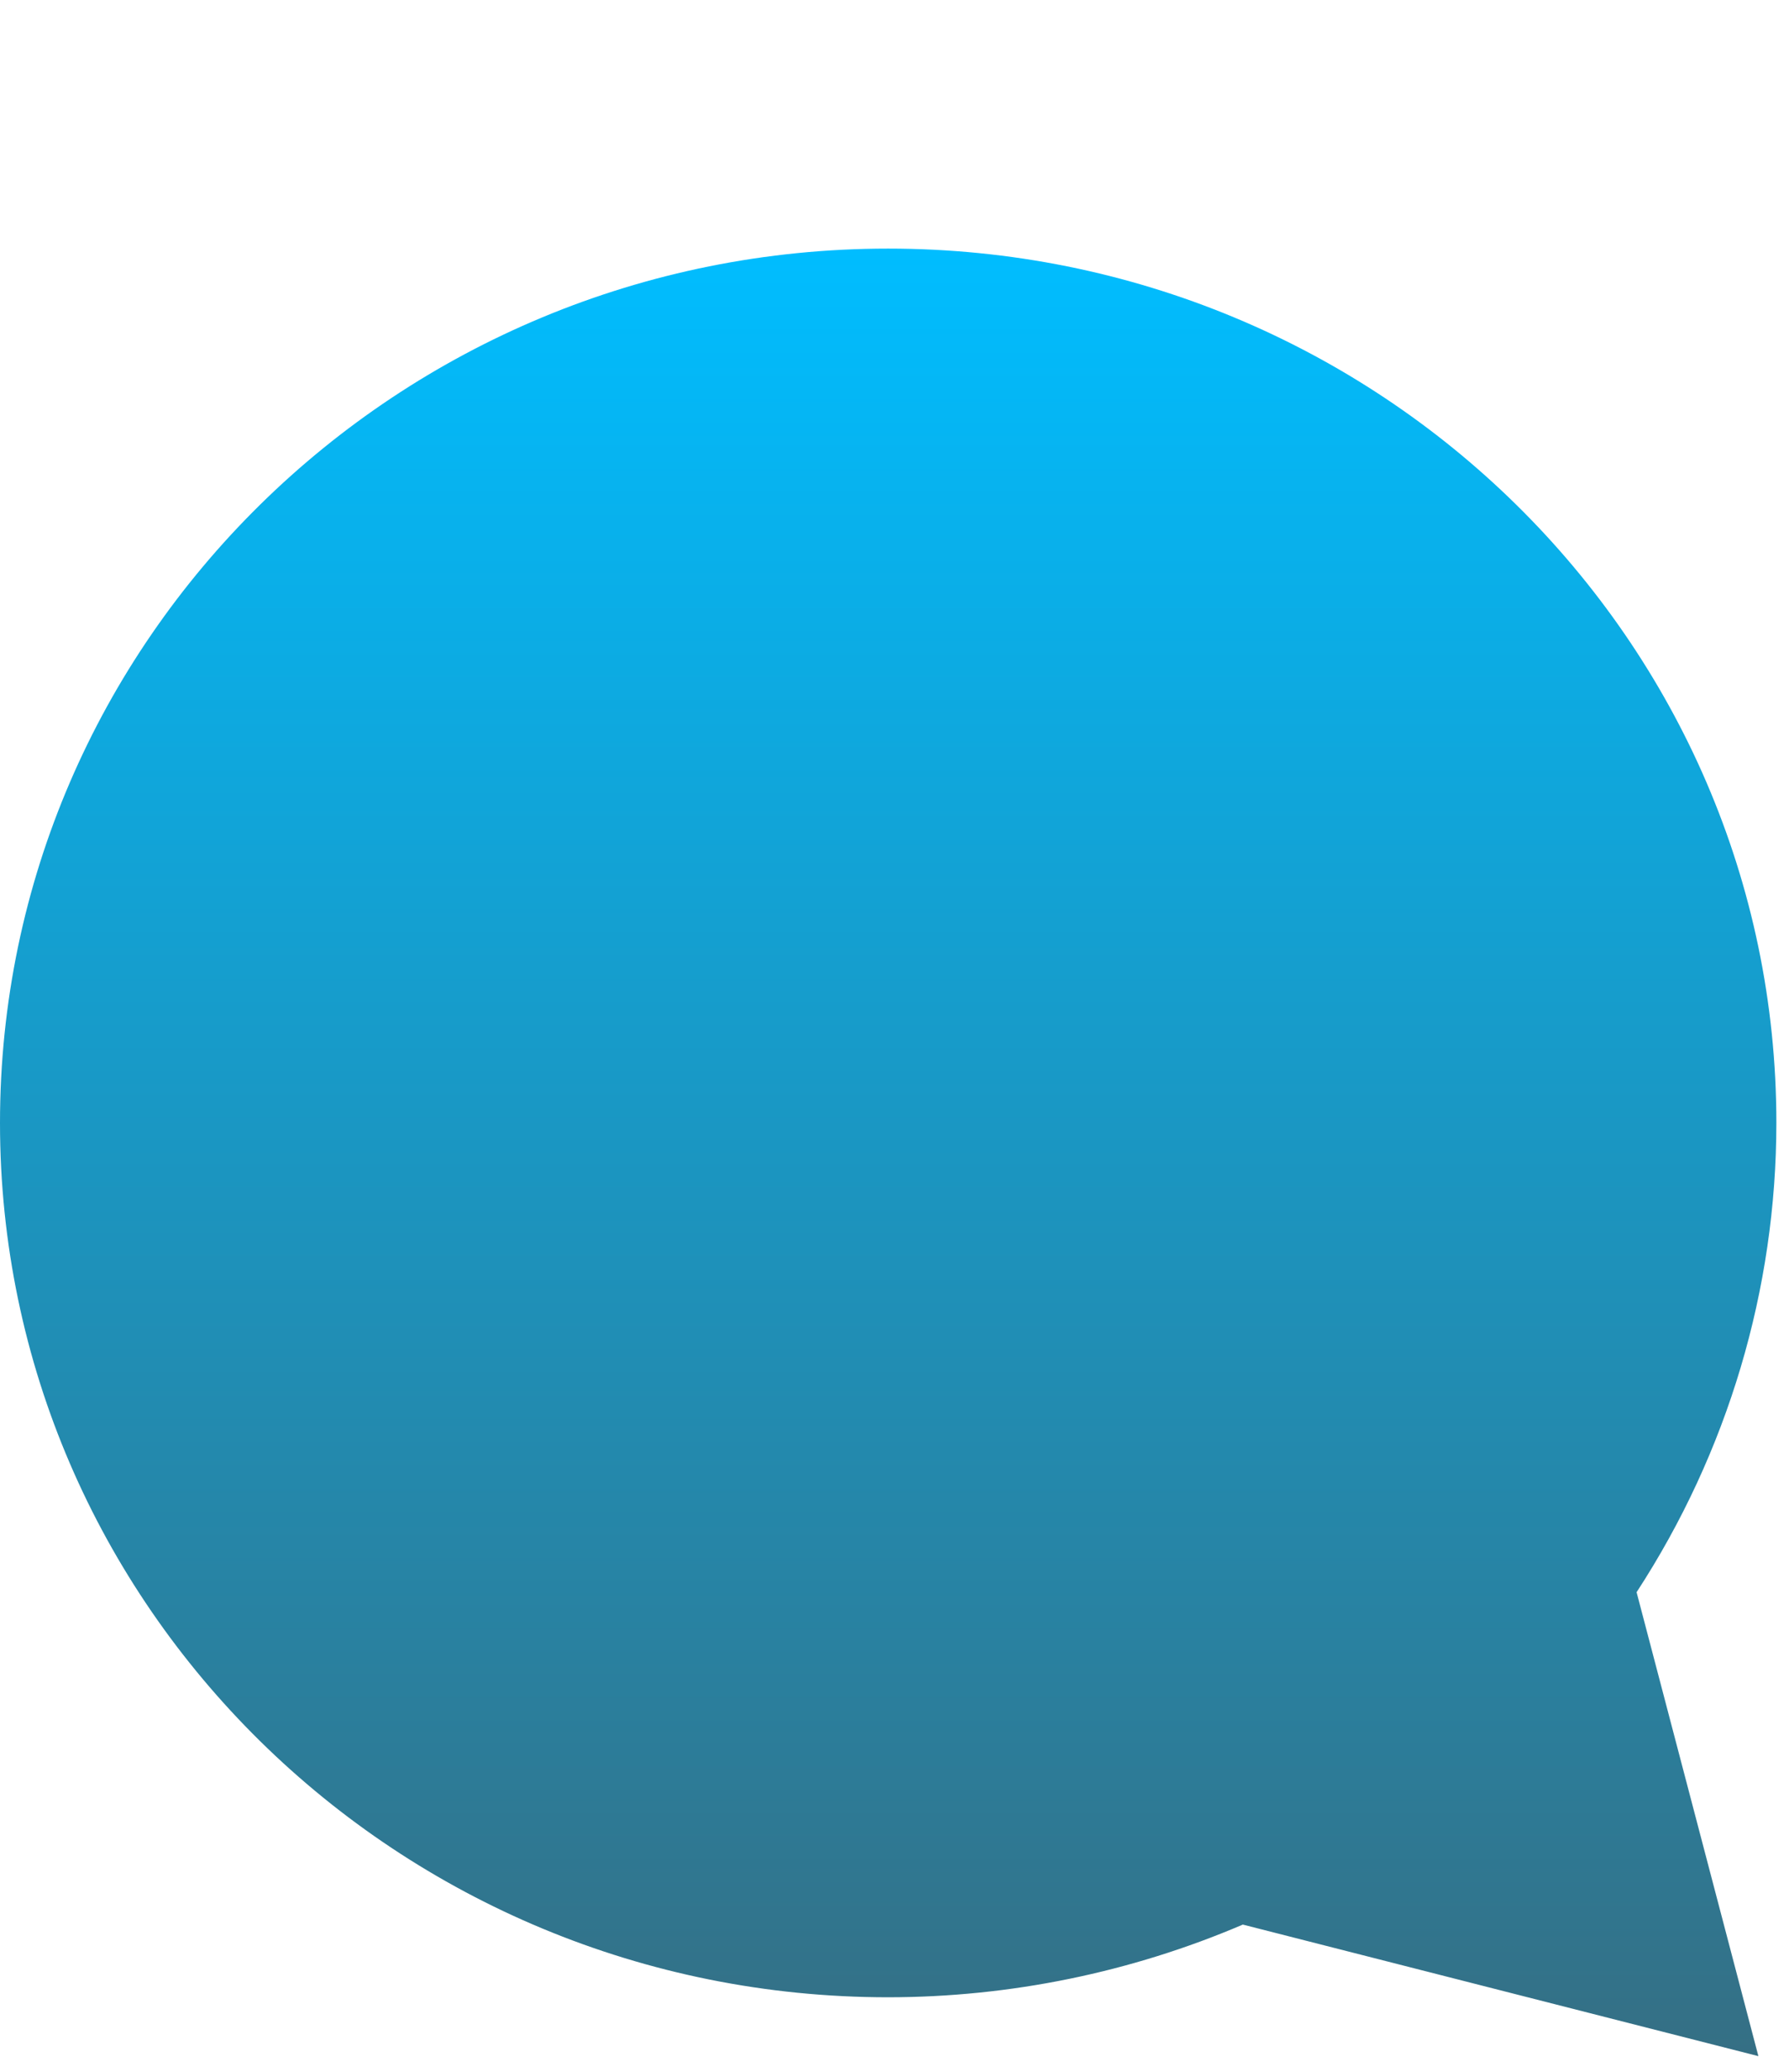 <?xml version="1.0" encoding="utf-8"?>
<svg xmlns="http://www.w3.org/2000/svg" fill="none" height="100%" overflow="visible" preserveAspectRatio="none" style="display: block;" viewBox="0 0 108 125" width="100%">
<g filter="url(#filter0_d_0_1897)" id="Subtract">
<path d="M53.617 0C83.232 0 107.237 23.619 107.237 52.756C107.234 62.795 104.306 72.623 98.799 81.072L106.152 109.064L75.029 101.126C68.274 104.013 60.989 105.506 53.624 105.512C24.005 105.512 0 81.892 0 52.756C0 23.619 24.002 2.08481e-06 53.617 0Z" fill="url(#paint0_linear_0_1897)"/>
</g>
<defs>
<filter color-interpolation-filters="sRGB" filterUnits="userSpaceOnUse" height="124.064" id="filter0_d_0_1897" width="107.237" x="0" y="0">
<feFlood flood-opacity="0" result="BackgroundImageFix"/>
<feColorMatrix in="SourceAlpha" result="hardAlpha" type="matrix" values="0 0 0 0 0 0 0 0 0 0 0 0 0 0 0 0 0 0 127 0"/>
<feOffset dy="15"/>
<feComposite in2="hardAlpha" operator="out"/>
<feColorMatrix type="matrix" values="0 0 0 0 0 0 0 0 0 0 0 0 0 0 0 0 0 0 0.25 0"/>
<feBlend in2="BackgroundImageFix" mode="normal" result="effect1_dropShadow_0_1897"/>
<feBlend in="SourceGraphic" in2="effect1_dropShadow_0_1897" mode="normal" result="shape"/>
</filter>
<linearGradient gradientUnits="userSpaceOnUse" id="paint0_linear_0_1897" x1="53.619" x2="53.619" y1="0" y2="109.064">
<stop stop-color="#00BDFF"/>
<stop offset="1" stop-color="#356F84"/>
</linearGradient>
</defs>
</svg>